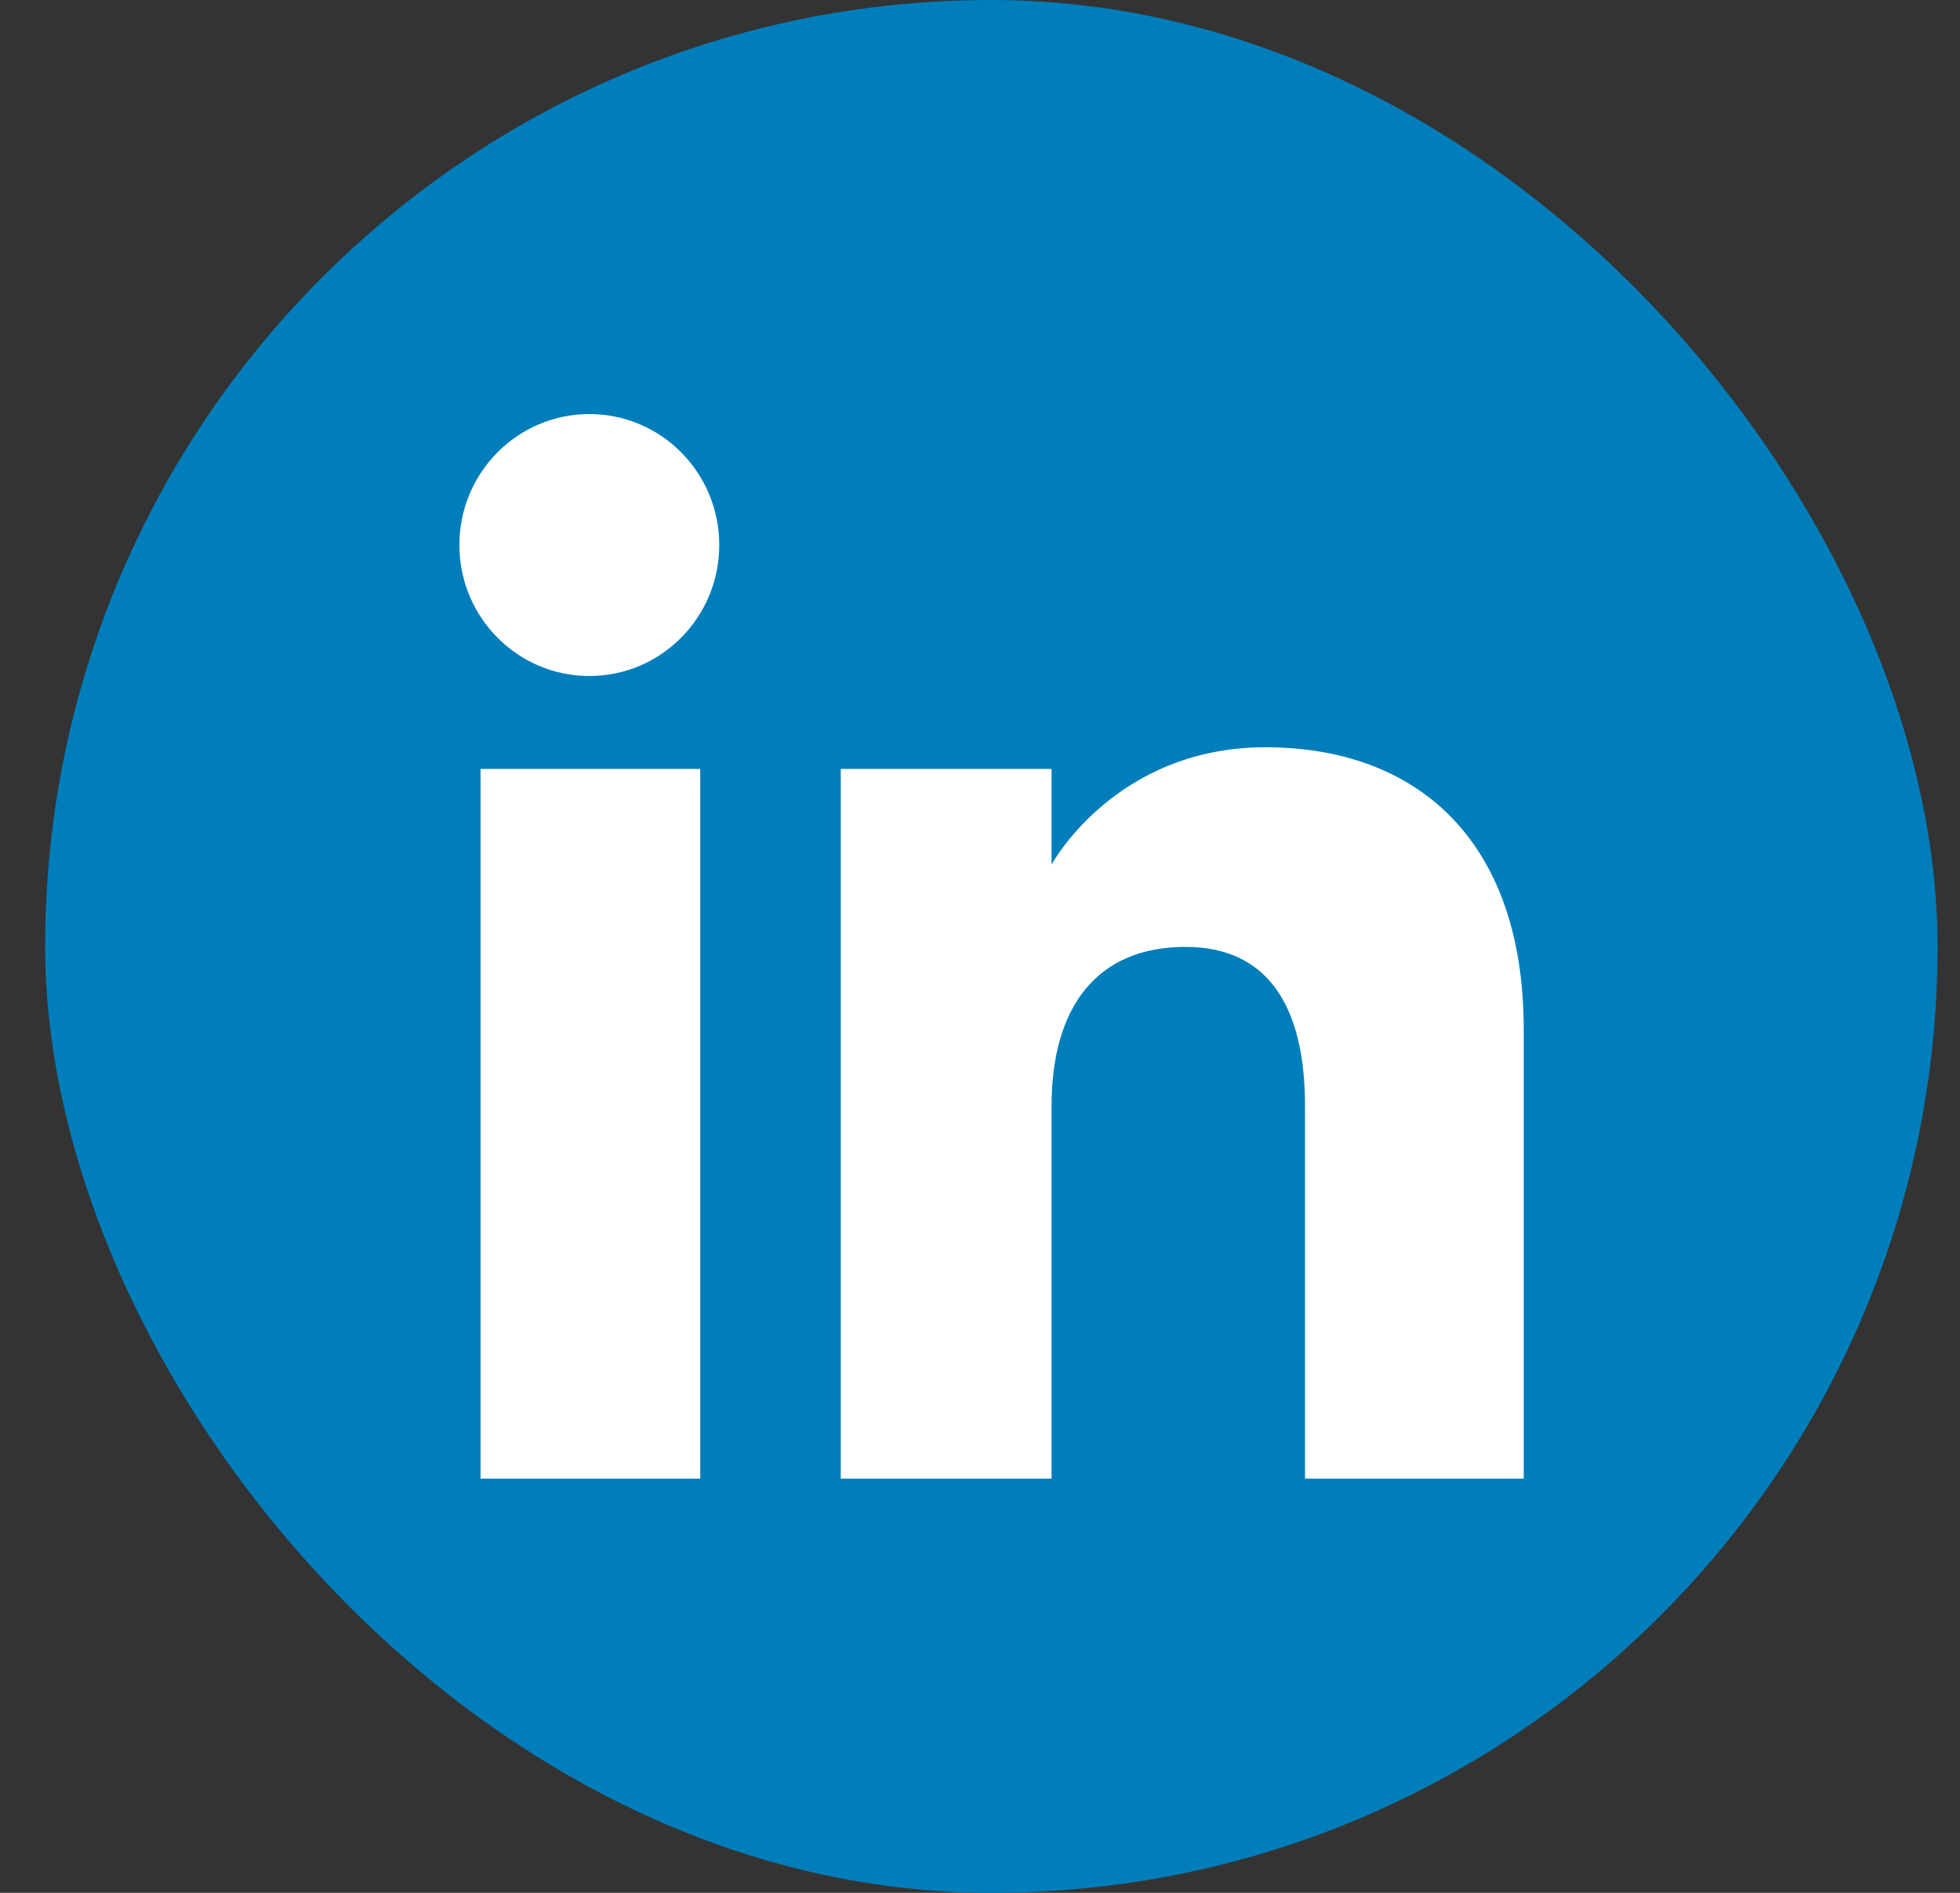 <svg width="29" height="28" viewBox="0 0 29 28" fill="none" xmlns="http://www.w3.org/2000/svg">
<rect x="0" y="0" width="29" height="28" fill="#333333" stroke="none"/>
<g clip-path="url(#clip0_4407_29646)">
<path fill-rule="evenodd" clip-rule="evenodd" d="M3.779 28H25.557C27.275 28 28.668 26.607 28.668 24.889V3.111C28.668 1.393 27.275 0 25.557 0H3.779C2.061 0 0.668 1.393 0.668 3.111V24.889C0.668 26.607 2.061 28 3.779 28Z" fill="#007EBB"/>
<path fill-rule="evenodd" clip-rule="evenodd" d="M22.545 21.873H19.309V16.362C19.309 14.851 18.735 14.007 17.539 14.007C16.238 14.007 15.559 14.885 15.559 16.362V21.873H12.44V11.374H15.559V12.789C15.559 12.789 16.496 11.054 18.724 11.054C20.951 11.054 22.545 12.414 22.545 15.226V21.873ZM8.72 10C7.658 10 6.797 9.132 6.797 8.062C6.797 6.992 7.658 6.125 8.72 6.125C9.782 6.125 10.642 6.992 10.642 8.062C10.642 9.132 9.782 10 8.72 10ZM7.11 21.873H10.361V11.374H7.11V21.873Z" fill="white"/>
</g>
<defs>
<clipPath id="clip0_4407_29646">
<rect x="0.668" width="28" height="28" rx="14" fill="white"/>
</clipPath>
</defs>
</svg>
